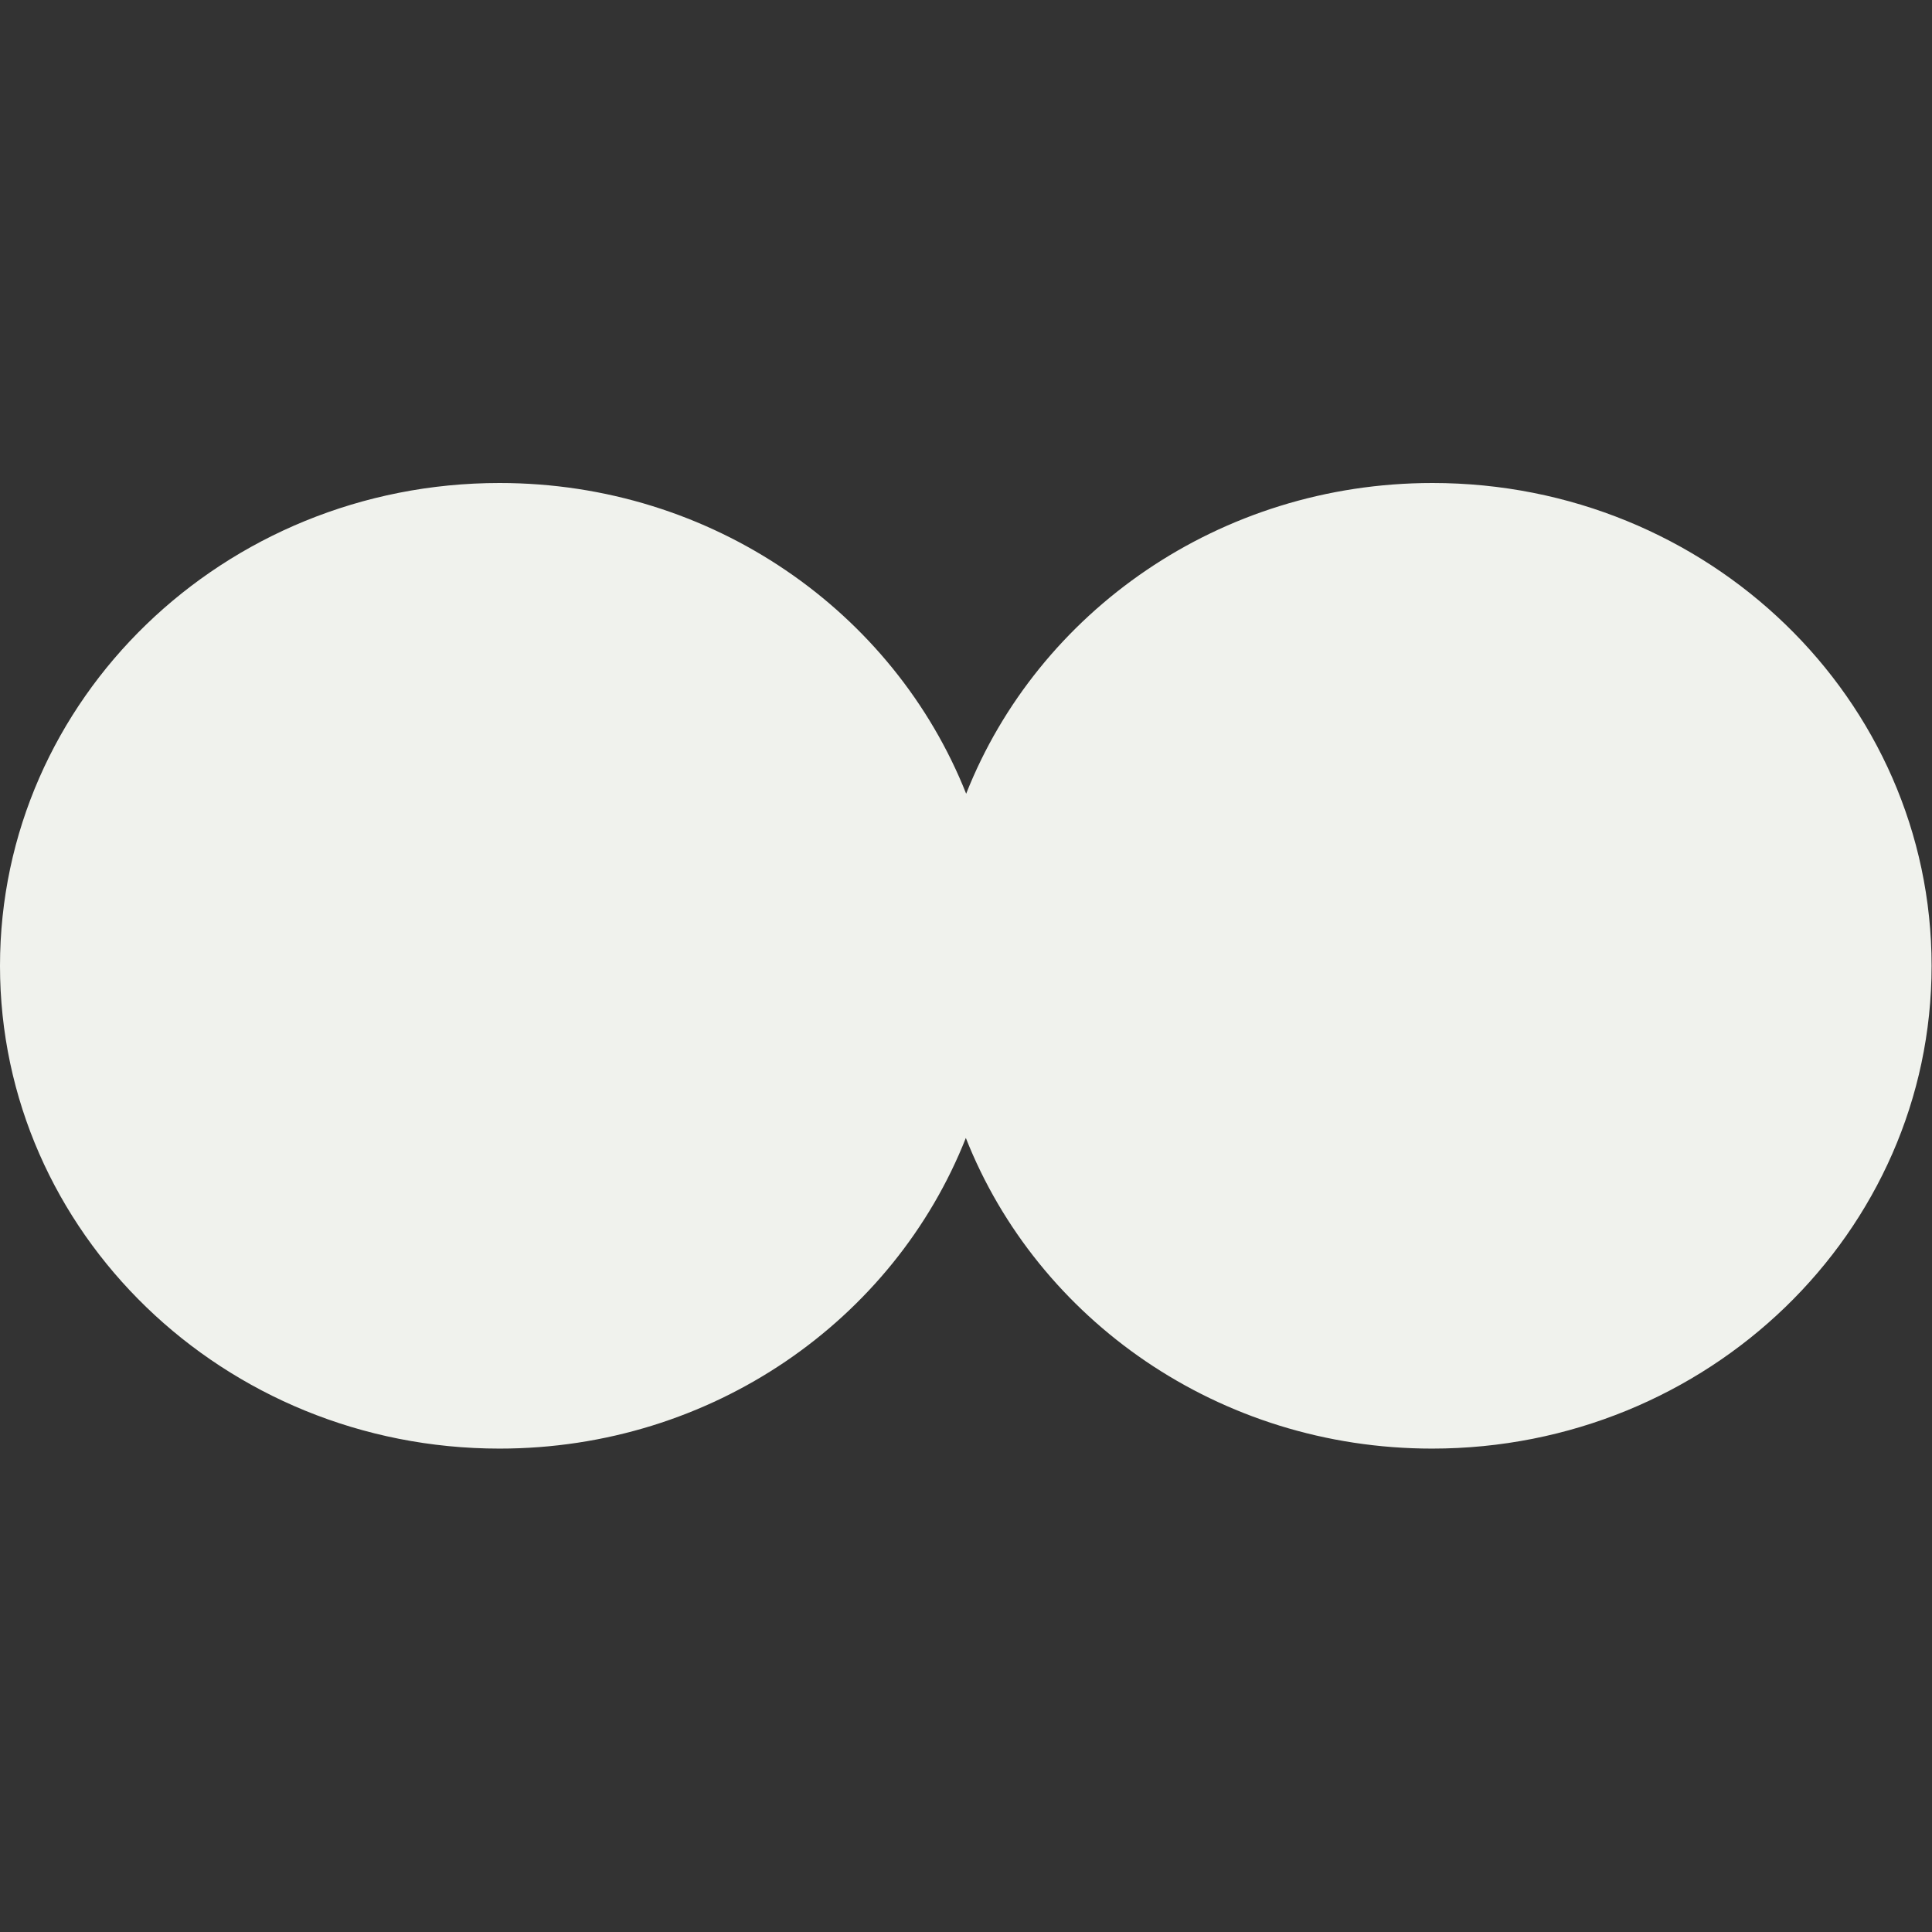 <svg width="24" height="24" viewBox="0 0 24 24" fill="none" xmlns="http://www.w3.org/2000/svg">
<rect x="0" y="0" width="24" height="24" fill="#333333" stroke="none"/>
<path d="M17.795 6C15.147 6 12.893 7.604 12.002 9.86C11.107 7.604 8.853 6 6.205 6C2.779 6 0 8.686 0 11.998C0 15.309 2.779 17.995 6.205 17.995C8.853 17.995 11.107 16.392 11.998 14.136C12.888 16.392 15.142 17.995 17.79 17.995C21.216 17.995 23.995 15.309 23.995 11.998C23.995 8.686 21.221 6 17.795 6Z" fill="#F0F2ED"/>
</svg>
